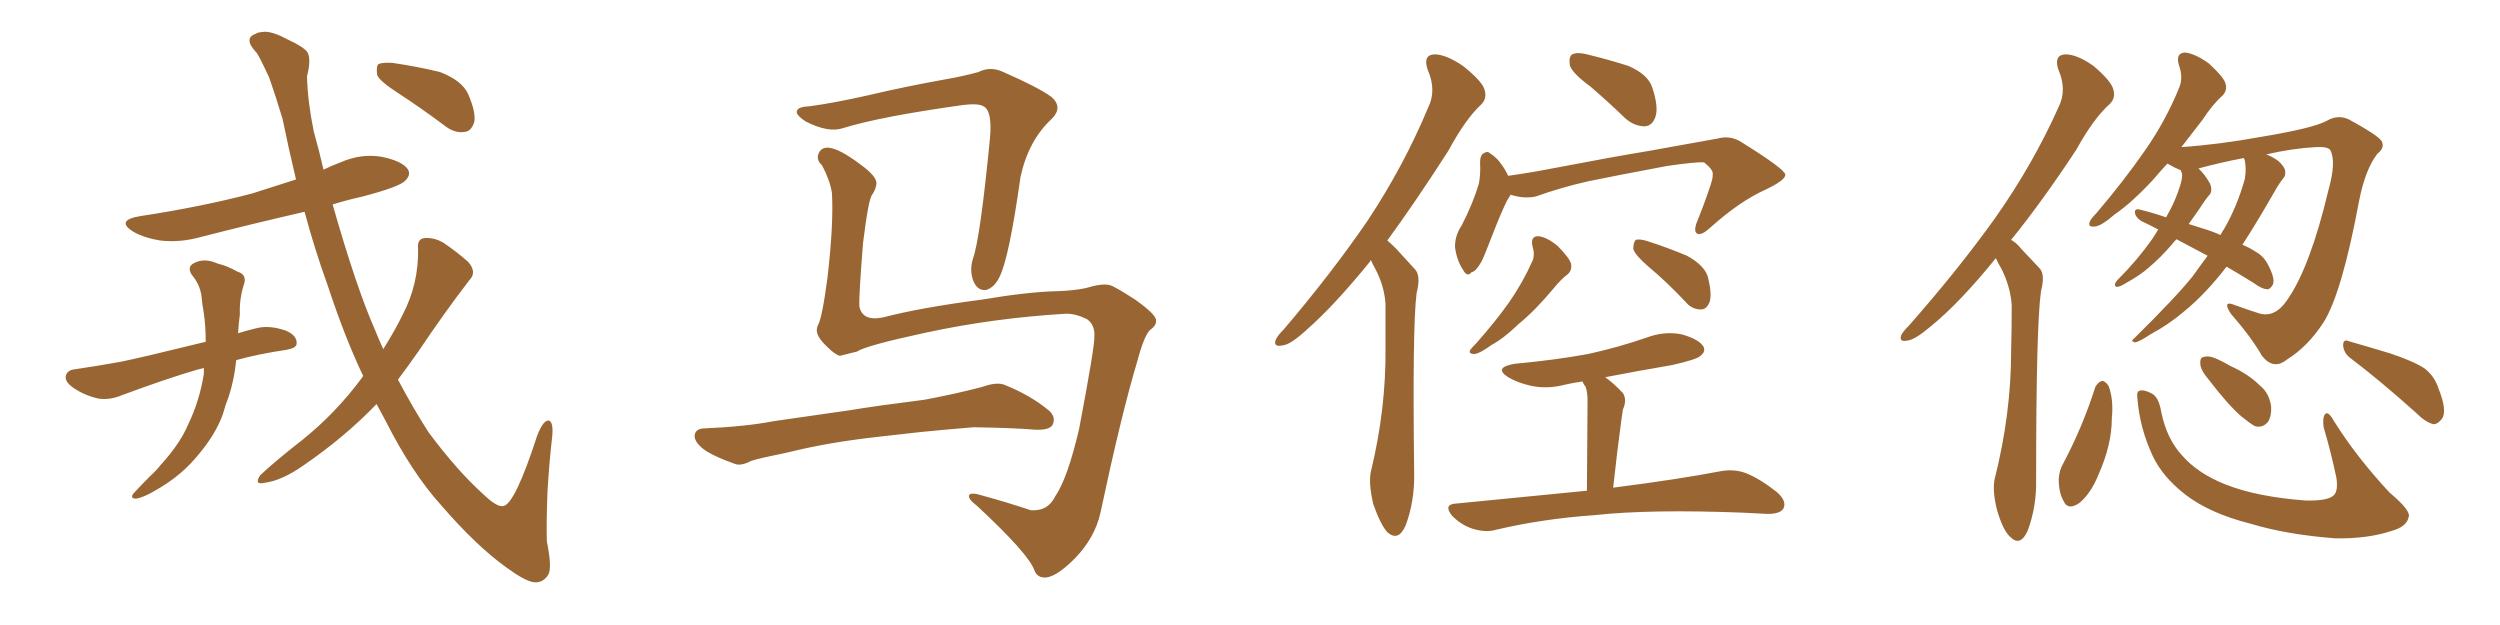 <svg xmlns="http://www.w3.org/2000/svg" xmlns:xlink="http://www.w3.org/1999/xlink" width="600" height="150"><path fill="#996633" padding="10" d="M48.93 88.33L48.93 88.33Q47.75 88.62 47.17 88.77L47.17 88.77Q40.14 90.82 29.44 94.78L29.44 94.78Q26.37 96.09 23.58 95.65L23.58 95.65Q20.36 94.92 17.72 93.16L17.72 93.16Q15.38 91.55 15.82 90.09L15.82 90.09Q16.26 88.77 18.02 88.62L18.02 88.62Q23.00 87.89 28.71 86.87L28.71 86.87Q32.67 86.13 49.37 82.03L49.37 82.03Q49.37 78.37 48.93 75.29L48.93 75.29Q48.49 72.80 48.34 70.90L48.34 70.90Q47.90 68.12 46.00 65.92L46.00 65.92Q44.82 64.01 46.58 63.13L46.58 63.13Q49.07 61.82 52.29 63.28L52.29 63.28Q54.35 63.72 56.98 65.19L56.98 65.19Q59.47 65.92 58.45 68.55L58.45 68.55Q57.42 71.92 57.57 75.44L57.57 75.44Q57.28 77.64 57.13 79.98L57.13 79.98Q59.03 79.39 61.38 78.81L61.38 78.81Q64.60 77.93 68.70 79.39L68.70 79.39Q71.34 80.57 71.19 82.47L71.19 82.47Q71.19 83.50 68.85 83.94L68.85 83.94Q61.96 84.96 56.69 86.43L56.69 86.43Q56.25 90.97 54.93 95.07L54.93 95.07Q54.05 97.27 53.47 99.46L53.47 99.46Q51.71 104.30 47.61 109.13L47.61 109.13Q43.95 113.67 38.67 116.89L38.67 116.89Q34.42 119.53 32.52 119.68L32.52 119.68Q30.91 119.53 32.37 118.07L32.37 118.07Q34.13 116.16 36.04 114.26L36.04 114.26Q37.50 112.94 38.53 111.62L38.53 111.62Q43.21 106.49 45.12 101.95L45.12 101.95Q47.90 96.24 48.93 89.65L48.93 89.65Q48.93 88.92 48.93 88.33ZM87.16 90.23L87.16 90.23Q82.76 81.01 78.66 68.55L78.66 68.55Q75.44 59.62 73.10 50.83L73.10 50.83Q60.35 53.76 48.34 56.84L48.34 56.84Q43.21 58.30 38.38 57.71L38.38 57.71Q34.72 57.13 32.08 55.66L32.08 55.66Q27.54 52.88 33.69 51.86L33.69 51.86Q48.19 49.66 60.50 46.44L60.50 46.44Q65.63 44.82 71.04 43.07L71.04 43.07Q69.29 35.74 67.82 28.56L67.82 28.56Q66.06 22.71 64.60 18.60L64.60 18.60Q61.82 12.60 61.38 12.45L61.38 12.45Q58.30 9.08 61.52 8.06L61.52 8.06Q61.67 7.76 63.57 7.62L63.57 7.62Q65.63 7.62 69.14 9.52L69.14 9.52Q72.95 11.28 73.83 12.60L73.83 12.60Q74.71 14.36 73.68 18.31L73.68 18.31Q73.83 24.32 75.29 31.49L75.29 31.49Q76.61 36.18 77.64 40.72L77.64 40.72Q79.39 39.84 81.74 38.96L81.74 38.96Q86.72 36.77 91.70 37.65L91.70 37.65Q96.53 38.67 97.85 40.58L97.85 40.58Q98.73 41.89 97.27 43.36L97.27 43.36Q95.95 44.82 87.01 47.17L87.01 47.17Q83.06 48.05 79.83 49.07L79.83 49.07Q85.55 69.14 90.09 79.39L90.09 79.39Q90.97 81.59 91.99 83.79L91.99 83.79Q94.92 79.10 96.68 75.44L96.68 75.44Q100.49 68.12 100.34 59.77L100.34 59.77Q100.05 57.28 101.95 57.13L101.95 57.13Q104.30 56.98 106.49 58.30L106.49 58.30Q109.72 60.50 112.35 62.84L112.35 62.84Q114.55 65.33 112.65 67.24L112.65 67.24Q106.79 74.85 100.49 84.23L100.49 84.23Q98.14 87.60 95.51 91.11L95.51 91.11Q99.17 98.00 102.83 103.71L102.83 103.71Q109.57 112.79 115.87 118.51L115.87 118.51Q119.38 121.88 120.85 121.44L120.85 121.44Q123.63 120.85 128.91 104.59L128.91 104.59Q130.37 100.78 131.69 100.93L131.69 100.93Q133.01 101.22 132.42 105.76L132.42 105.76Q131.84 110.74 131.40 117.92L131.40 117.92Q131.10 125.83 131.25 129.93L131.25 129.93Q132.57 136.52 131.54 137.99L131.54 137.99Q130.37 139.89 128.17 139.75L128.17 139.75Q125.98 139.45 121.58 136.23L121.58 136.23Q114.40 131.10 105.91 121.29L105.91 121.29Q98.88 113.53 92.58 101.07L92.58 101.07Q91.41 98.88 90.38 96.97L90.38 96.97Q82.76 104.88 72.95 111.62L72.95 111.62Q67.53 115.43 63.43 115.87L63.43 115.87Q60.94 116.46 62.40 114.11L62.40 114.11Q65.77 110.89 72.51 105.62L72.51 105.62Q80.57 99.17 86.87 90.67L86.87 90.67Q87.01 90.38 87.16 90.23ZM95.65 22.41L95.65 22.41L95.65 22.41Q91.11 19.48 90.53 18.02L90.53 18.02Q90.23 15.97 90.82 15.38L90.82 15.38Q91.85 14.94 94.19 15.09L94.19 15.09Q100.20 15.97 105.62 17.29L105.62 17.29Q110.89 19.34 112.35 22.56L112.35 22.56Q114.26 26.95 113.82 29.30L113.82 29.30Q113.09 31.49 111.62 31.64L111.62 31.64Q109.28 32.08 106.93 30.32L106.93 30.32Q101.07 25.93 95.65 22.41ZM255.91 75.29L255.91 75.29Q238.48 76.32 222.22 79.83L222.22 79.83Q207.86 82.91 205.66 84.38L205.66 84.38Q203.32 84.96 201.56 85.40L201.56 85.40Q200.39 85.11 198.49 83.20L198.49 83.20Q196.58 81.45 196.14 79.98L196.14 79.98Q195.85 79.10 196.29 78.08L196.29 78.08Q197.31 76.46 198.63 66.36L198.63 66.36Q200.10 53.47 199.66 46.29L199.66 46.29Q199.22 43.36 197.31 39.70L197.31 39.70Q195.85 38.38 196.44 36.91L196.44 36.91Q197.02 35.30 198.93 35.45L198.93 35.45Q201.56 35.74 206.40 39.40L206.40 39.40Q210.50 42.33 210.35 44.09L210.35 44.09Q210.21 45.41 209.33 46.73L209.33 46.73Q208.45 47.61 207.13 58.30L207.13 58.30Q206.10 71.19 206.25 73.54L206.25 73.54Q206.98 77.20 211.96 76.17L211.96 76.17Q220.90 73.83 235.55 71.92L235.55 71.92Q246.83 70.02 254.00 69.87L254.00 69.87Q257.81 69.73 260.60 69.14L260.60 69.14Q264.40 67.97 266.31 68.41L266.31 68.41Q267.48 68.70 272.46 71.92L272.46 71.92Q277.59 75.59 277.44 76.90L277.44 76.90Q277.59 78.08 276.12 79.10L276.12 79.10Q274.66 80.27 272.90 86.87L272.90 86.87Q269.09 99.61 264.11 123.05L264.11 123.05Q262.79 129.05 257.96 134.03L257.96 134.03Q252.98 139.01 250.34 138.57L250.34 138.57Q248.88 138.43 248.29 136.96L248.29 136.96Q246.97 133.01 234.52 121.44L234.52 121.44Q232.18 119.68 232.62 118.80L232.62 118.80Q233.06 118.07 235.84 118.95L235.84 118.95Q241.70 120.56 247.41 122.46L247.41 122.46Q251.51 122.75 253.27 119.09L253.27 119.09Q256.20 114.84 258.98 102.98L258.98 102.98Q262.79 82.91 262.65 80.71L262.65 80.71Q262.79 77.93 260.89 76.61L260.89 76.61Q258.25 75.29 255.91 75.29ZM194.38 25.49L194.38 25.49Q199.95 24.76 208.45 22.85L208.45 22.85Q217.09 20.80 226.90 19.04L226.90 19.04Q231.15 18.31 234.81 17.29L234.81 17.29Q237.74 15.82 240.82 17.29L240.82 17.29Q249.17 20.95 252.39 23.29L252.39 23.29Q255.18 25.78 252.39 28.56L252.39 28.56Q246.83 33.69 244.92 42.48L244.92 42.48Q242.14 62.26 239.79 66.65L239.79 66.65Q238.62 68.99 236.72 69.58L236.72 69.58Q234.67 69.87 233.64 67.53L233.64 67.53Q232.62 64.89 233.50 62.11L233.50 62.11Q235.25 57.28 237.60 33.11L237.60 33.11Q238.18 26.51 235.99 25.49L235.99 25.49Q234.81 24.76 231.15 25.20L231.15 25.20Q211.23 27.98 202.29 30.76L202.29 30.76Q198.78 31.93 193.36 29.15L193.36 29.15Q190.72 27.39 191.31 26.51L191.31 26.51Q191.60 25.63 194.38 25.49ZM210.35 104.88L210.35 104.88L210.35 104.88Q198.63 106.20 189.26 108.54L189.26 108.54Q182.08 110.01 180.32 110.60L180.32 110.60Q177.83 111.91 176.37 111.33L176.37 111.33Q171.83 109.72 169.48 108.25L169.48 108.25Q166.70 106.35 166.70 104.59L166.70 104.59Q166.85 102.98 168.75 102.83L168.75 102.83Q179.00 102.39 185.74 101.07L185.74 101.07Q192.04 100.20 204.05 98.44L204.05 98.44Q210.21 97.41 221.78 95.95L221.78 95.95Q228.96 94.63 235.69 92.87L235.69 92.87Q239.36 91.55 241.26 92.43L241.26 92.43Q247.41 94.92 251.81 98.58L251.81 98.58Q253.56 100.20 252.54 102.10L252.54 102.10Q251.66 103.27 248.44 103.13L248.44 103.13Q243.31 102.69 233.64 102.54L233.64 102.54Q226.46 103.13 220.75 103.71L220.75 103.71Q215.63 104.30 210.35 104.88ZM329.00 62.40L329.00 62.40Q328.86 62.55 328.86 62.70L328.86 62.70Q320.21 73.39 313.48 79.25L313.48 79.25Q309.67 82.76 307.76 82.91L307.76 82.91Q305.57 83.35 306.15 81.59L306.15 81.59Q306.59 80.57 308.06 79.10L308.06 79.10Q319.78 65.33 328.27 52.88L328.27 52.88Q336.91 39.84 342.77 25.78L342.77 25.78Q344.82 21.68 342.63 16.70L342.63 16.70Q341.46 13.18 344.24 13.04L344.24 13.04Q347.02 13.04 351.12 15.82L351.12 15.82Q355.66 19.48 356.25 21.39L356.25 21.39Q356.98 23.58 355.52 25.05L355.52 25.05Q351.71 28.56 347.61 36.18L347.61 36.18Q339.70 48.49 332.96 57.71L332.96 57.71Q333.98 58.59 335.01 59.62L335.01 59.62Q336.91 61.67 339.70 64.75L339.70 64.75Q341.02 66.36 339.99 70.31L339.99 70.31Q338.96 78.22 339.40 113.38L339.40 113.38Q339.55 120.26 337.35 126.12L337.35 126.12Q335.60 130.08 332.96 127.73L332.96 127.73Q331.35 125.98 329.59 121.00L329.59 121.00Q328.42 116.02 329.00 113.23L329.00 113.23Q332.67 98.14 332.52 83.50L332.52 83.50Q332.52 78.37 332.52 72.95L332.52 72.95Q332.23 68.55 330.03 64.45L330.03 64.45Q329.44 63.43 329.00 62.40ZM381.74 20.80L381.74 20.80Q377.34 17.58 376.76 15.67L376.76 15.67Q376.46 13.62 377.34 13.04L377.34 13.04Q378.52 12.45 380.86 13.04L380.86 13.04Q386.28 14.36 390.82 15.82L390.82 15.82Q395.51 17.87 396.53 20.95L396.53 20.95Q398.14 25.78 397.27 28.13L397.27 28.13Q396.53 30.18 394.78 30.32L394.78 30.32Q392.29 30.32 390.09 28.42L390.09 28.42Q385.84 24.32 381.74 20.80ZM362.55 46.73L362.55 46.73Q362.26 47.31 361.82 47.90L361.82 47.90Q360.50 50.39 357.71 57.57L357.71 57.57Q356.10 61.82 355.52 62.84L355.52 62.84Q354.20 65.19 353.17 65.33L353.17 65.33Q352.15 66.65 351.12 64.75L351.12 64.75Q349.66 62.55 349.22 59.47L349.22 59.47Q349.07 56.69 350.83 54.05L350.83 54.05Q353.47 48.93 354.93 44.09L354.93 44.09Q355.37 41.75 355.22 38.96L355.22 38.96Q355.22 37.21 356.10 36.77L356.10 36.77Q356.98 36.18 357.57 36.77L357.57 36.77Q359.18 37.79 360.21 39.26L360.21 39.26Q361.38 40.87 361.96 42.19L361.96 42.19Q367.24 41.46 372.51 40.43L372.51 40.43Q387.01 37.65 395.95 36.18L395.95 36.18Q405.03 34.57 412.21 33.25L412.21 33.25Q415.43 32.37 418.21 34.28L418.21 34.28Q428.32 40.58 428.47 41.89L428.47 41.89Q428.61 43.21 423.63 45.56L423.63 45.56Q417.48 48.34 410.45 54.64L410.45 54.64Q408.40 56.54 407.37 56.10L407.37 56.10Q406.49 55.66 407.08 53.76L407.08 53.76Q408.98 49.07 410.45 44.68L410.45 44.68Q411.18 42.48 411.04 41.89L411.04 41.89Q411.33 40.87 408.98 38.96L408.98 38.96Q407.08 38.82 400.05 39.84L400.05 39.84Q388.33 42.04 381.15 43.51L381.15 43.51Q374.71 44.97 368.55 47.17L368.55 47.17Q365.63 47.75 362.55 46.73ZM367.82 59.18L367.82 59.18Q367.24 56.69 369.14 56.69L369.14 56.69Q371.19 56.84 373.83 59.03L373.83 59.03Q376.61 61.82 377.05 63.28L377.05 63.28Q377.34 64.75 376.32 65.77L376.32 65.77Q374.71 66.94 372.80 69.29L372.80 69.29Q368.41 74.56 364.45 77.78L364.45 77.78Q360.79 81.30 358.01 82.76L358.01 82.76Q355.22 84.81 353.91 84.96L353.91 84.96Q352.29 84.96 352.88 83.94L352.88 83.94Q353.32 83.35 354.35 82.32L354.35 82.32Q358.89 77.20 362.11 72.66L362.11 72.66Q365.48 67.82 367.82 62.55L367.82 62.55Q368.41 61.08 367.82 59.18ZM395.65 64.01L395.65 64.01Q392.43 61.23 391.99 59.77L391.99 59.77Q391.99 58.15 392.58 57.57L392.58 57.57Q393.46 57.28 395.36 57.86L395.36 57.86Q400.34 59.47 404.88 61.38L404.88 61.38Q409.42 63.87 410.01 66.94L410.01 66.94Q410.89 70.61 410.30 72.51L410.30 72.51Q409.57 74.27 408.25 74.27L408.25 74.27Q406.05 74.27 404.59 72.51L404.59 72.51Q400.05 67.68 395.65 64.01ZM380.86 117.77L380.86 117.77L380.86 117.77Q381.01 98.58 381.01 96.24L381.01 96.24Q381.01 94.19 380.57 92.87L380.57 92.87Q379.98 92.14 379.83 91.55L379.83 91.55Q377.64 91.85 375.73 92.29L375.73 92.29Q371.34 93.46 367.38 92.58L367.38 92.58Q364.16 91.85 361.96 90.53L361.96 90.53Q358.30 88.18 363.57 87.30L363.57 87.30Q373.10 86.43 381.15 84.96L381.15 84.96Q388.48 83.35 395.21 81.01L395.21 81.01Q399.61 79.39 403.71 80.27L403.71 80.27Q407.81 81.45 408.84 83.20L408.84 83.20Q409.42 84.38 408.11 85.40L408.11 85.40Q407.23 86.28 401.37 87.60L401.37 87.60Q392.87 89.06 385.25 90.53L385.25 90.53Q387.30 91.99 389.50 94.34L389.50 94.34Q390.53 95.95 389.50 98.29L389.50 98.29Q389.36 99.17 389.21 100.20L389.21 100.20Q388.18 107.67 387.16 117.04L387.16 117.04Q403.13 114.99 412.94 113.09L412.94 113.09Q416.16 112.50 418.95 113.53L418.95 113.53Q422.31 114.84 426.42 118.07L426.42 118.07Q428.91 120.26 428.03 122.02L428.03 122.02Q427.29 123.34 424.22 123.34L424.22 123.34Q421.58 123.19 418.51 123.05L418.51 123.05Q396.09 122.17 382.76 123.63L382.76 123.63Q370.17 124.51 359.03 127.15L359.03 127.15Q356.54 127.88 353.32 126.86L353.32 126.86Q350.68 125.98 348.49 123.78L348.49 123.78Q346.29 121.00 349.51 120.85L349.51 120.85Q366.21 119.24 380.86 117.77ZM479.00 61.96L479.00 61.96Q470.36 72.66 463.33 78.37L463.33 78.37Q459.52 81.59 457.76 81.74L457.76 81.74Q455.71 82.18 456.30 80.42L456.30 80.42Q456.74 79.54 458.20 78.08L458.20 78.08Q470.07 64.60 478.86 52.29L478.86 52.29Q487.94 39.40 494.09 25.63L494.09 25.63Q496.14 21.53 493.95 16.55L493.95 16.55Q492.92 13.18 495.70 13.04L495.70 13.04Q498.49 13.04 502.44 15.82L502.44 15.82Q506.54 19.34 507.13 21.24L507.13 21.24Q507.86 23.44 506.40 24.90L506.40 24.90Q502.44 28.42 498.34 35.89L498.34 35.89Q490.14 48.34 482.67 57.57L482.67 57.57Q483.98 58.30 485.01 59.62L485.01 59.62Q486.91 61.67 489.55 64.45L489.55 64.45Q490.87 65.92 489.84 69.87L489.84 69.87Q488.67 78.08 488.67 114.99L488.67 114.99Q488.82 121.58 486.62 127.44L486.62 127.44Q484.86 131.25 482.52 128.91L482.52 128.91Q480.76 127.44 479.30 122.46L479.30 122.46Q478.13 117.77 478.71 114.99L478.71 114.99Q482.67 99.32 482.67 84.23L482.67 84.23Q482.81 78.96 482.81 73.24L482.81 73.24Q482.52 68.85 480.32 64.45L480.32 64.45Q479.59 63.28 479.00 61.96ZM502.88 92.87L502.88 92.87Q503.61 91.55 504.64 91.41L504.64 91.41Q505.52 91.70 506.10 92.72L506.10 92.72Q507.28 95.95 506.84 100.34L506.84 100.34Q506.84 106.79 503.61 113.96L503.61 113.96Q501.86 118.36 499.07 120.70L499.07 120.70Q496.29 122.61 495.26 120.26L495.26 120.26Q494.09 118.21 494.09 114.99L494.09 114.99Q494.24 112.79 495.12 111.33L495.12 111.33Q499.80 102.54 502.88 92.87ZM512.99 95.80L512.99 95.80Q512.70 93.90 513.57 93.75L513.57 93.75Q514.60 93.46 516.50 94.48L516.50 94.48Q518.12 95.36 518.70 98.88L518.70 98.88Q520.02 105.32 523.68 109.28L523.68 109.28Q527.49 113.67 534.23 116.31L534.23 116.31Q541.70 119.24 553.27 120.12L553.27 120.12Q558.84 120.26 560.16 118.80L560.16 118.80Q561.18 117.77 560.74 114.70L560.74 114.70Q559.42 108.40 557.67 102.54L557.67 102.54Q557.37 100.34 557.96 99.46L557.96 99.46Q558.69 98.44 560.16 101.07L560.16 101.07Q565.58 109.72 573.49 118.21L573.49 118.21Q578.91 122.75 578.03 124.22L578.03 124.22Q577.59 126.42 573.93 127.44L573.93 127.44Q568.07 129.35 560.45 129.20L560.45 129.20Q548.88 128.32 540.09 125.68L540.09 125.68Q530.27 123.19 524.41 118.65L524.41 118.65Q518.99 114.40 516.65 109.42L516.65 109.42Q513.57 102.83 512.99 95.80ZM529.98 90.97L529.98 90.97Q528.22 88.92 528.08 87.45L528.08 87.45Q527.93 85.84 528.81 85.69L528.81 85.69Q530.13 85.25 532.03 86.13L532.03 86.13Q533.94 87.01 535.40 87.89L535.40 87.89Q539.65 89.79 542.43 92.58L542.43 92.58Q544.63 94.34 545.07 97.56L545.07 97.56Q545.21 99.76 544.34 101.22L544.34 101.22Q543.02 102.83 541.11 102.25L541.11 102.25Q539.65 101.37 537.89 99.90L537.89 99.90Q534.81 97.27 529.98 90.97ZM563.96 85.84L563.96 85.84Q562.50 84.67 562.35 82.91L562.35 82.91Q562.35 81.30 563.67 81.88L563.67 81.88Q567.33 82.91 573.63 84.81L573.63 84.81Q579.35 86.72 581.98 88.48L581.98 88.48Q584.33 90.38 585.21 93.16L585.21 93.16Q587.40 98.58 586.08 100.49L586.08 100.49Q585.06 101.81 584.03 101.81L584.03 101.81Q582.13 101.37 579.79 99.02L579.79 99.02Q571.14 91.26 563.96 85.84ZM522.36 57.42L522.36 57.42Q521.63 58.15 521.19 58.74L521.19 58.74Q518.55 61.82 515.77 64.16L515.77 64.16Q513.87 65.92 509.91 68.12L509.91 68.12Q509.03 68.70 508.15 68.85L508.15 68.85Q507.57 68.85 507.57 68.26L507.57 68.26Q507.71 67.68 508.30 67.09L508.30 67.09Q512.99 62.40 516.50 57.42L516.50 57.42Q517.38 56.10 517.97 55.08L517.97 55.08Q515.77 53.91 513.87 53.03L513.87 53.03Q512.55 52.15 512.40 51.12L512.40 51.12Q512.26 50.10 513.28 50.24L513.28 50.24Q515.92 50.83 519.87 52.15L519.87 52.15Q520.46 51.12 520.90 50.24L520.90 50.24Q522.22 47.75 523.24 44.53L523.24 44.53Q523.83 42.63 523.68 41.60L523.68 41.60Q523.39 41.02 523.39 40.87L523.39 40.87Q521.92 40.28 520.17 39.26L520.17 39.26Q518.41 41.16 516.94 42.92L516.94 42.92Q511.67 48.63 507.57 51.42L507.57 51.42Q504.35 54.20 502.88 54.35L502.88 54.35Q500.98 54.64 501.56 53.17L501.56 53.17Q501.86 52.44 503.17 51.12L503.17 51.12Q509.77 43.36 514.75 36.18L514.75 36.18Q519.87 28.86 523.10 20.80L523.10 20.80Q523.97 18.46 522.95 15.67L522.95 15.67Q522.07 12.74 524.41 12.60L524.41 12.60Q526.90 12.89 530.13 15.23L530.13 15.23Q533.64 18.46 534.08 19.92L534.08 19.92Q534.67 21.68 533.35 23.00L533.35 23.00Q531.15 24.90 528.52 28.86L528.52 28.86Q525.88 32.23 523.54 35.30L523.54 35.30Q532.32 34.72 542.87 32.81L542.87 32.81Q555.18 30.76 558.40 29.00L558.40 29.00Q561.18 27.39 563.82 28.71L563.82 28.71Q570.56 32.37 571.58 33.84L571.58 33.84Q572.46 35.45 570.56 36.91L570.56 36.91Q567.63 40.72 566.16 48.34L566.16 48.34Q562.06 70.31 557.67 77.34L557.67 77.34Q553.86 83.20 548.88 86.28L548.88 86.28Q545.65 88.92 542.87 85.40L542.87 85.40Q540.38 81.01 535.40 75.29L535.40 75.29Q533.20 71.92 536.43 73.24L536.43 73.24Q539.21 74.27 542.43 75.29L542.43 75.29Q546.09 76.17 548.88 72.07L548.88 72.07Q554.44 64.16 558.84 45.56L558.84 45.56Q560.74 38.82 559.28 36.04L559.28 36.04Q558.69 35.16 555.91 35.30L555.91 35.30Q550.20 35.60 543.90 37.06L543.90 37.06Q545.51 37.65 546.83 38.67L546.83 38.67Q548.29 39.99 548.44 41.02L548.44 41.02Q548.58 42.19 548.00 42.77L548.00 42.77Q547.27 43.65 546.39 45.12L546.39 45.12Q541.70 53.32 538.18 58.74L538.18 58.74Q539.94 59.47 541.26 60.35L541.26 60.35Q543.16 61.38 544.19 63.28L544.19 63.28Q546.09 66.80 545.51 68.26L545.51 68.26Q544.92 69.29 544.34 69.43L544.34 69.43Q542.87 69.43 540.97 67.97L540.97 67.97Q537.45 65.77 534.38 64.01L534.38 64.01Q529.39 70.46 524.41 74.56L524.41 74.56Q520.46 77.93 516.06 80.27L516.06 80.27Q513.43 82.03 512.40 82.18L512.40 82.18Q511.23 81.88 512.11 81.30L512.11 81.30Q522.36 71.19 526.32 66.21L526.32 66.21Q528.08 63.72 529.83 61.38L529.83 61.38Q526.03 59.33 522.36 57.42ZM528.52 54.79L528.52 54.79L528.52 54.79Q531.01 55.52 532.91 56.40L532.91 56.40Q533.35 55.52 533.79 54.93L533.79 54.93Q536.87 49.66 538.77 42.92L538.77 42.92Q539.21 39.99 538.62 38.09L538.62 38.09Q538.48 37.94 538.48 37.94L538.48 37.94Q533.06 38.96 527.64 40.43L527.64 40.43Q529.10 41.75 530.42 44.09L530.42 44.09Q531.01 45.56 530.42 46.58L530.42 46.58Q529.25 47.90 527.78 50.24L527.78 50.24Q526.61 51.86 525.29 53.76L525.29 53.76Q526.76 54.20 528.52 54.79Z"/></svg>